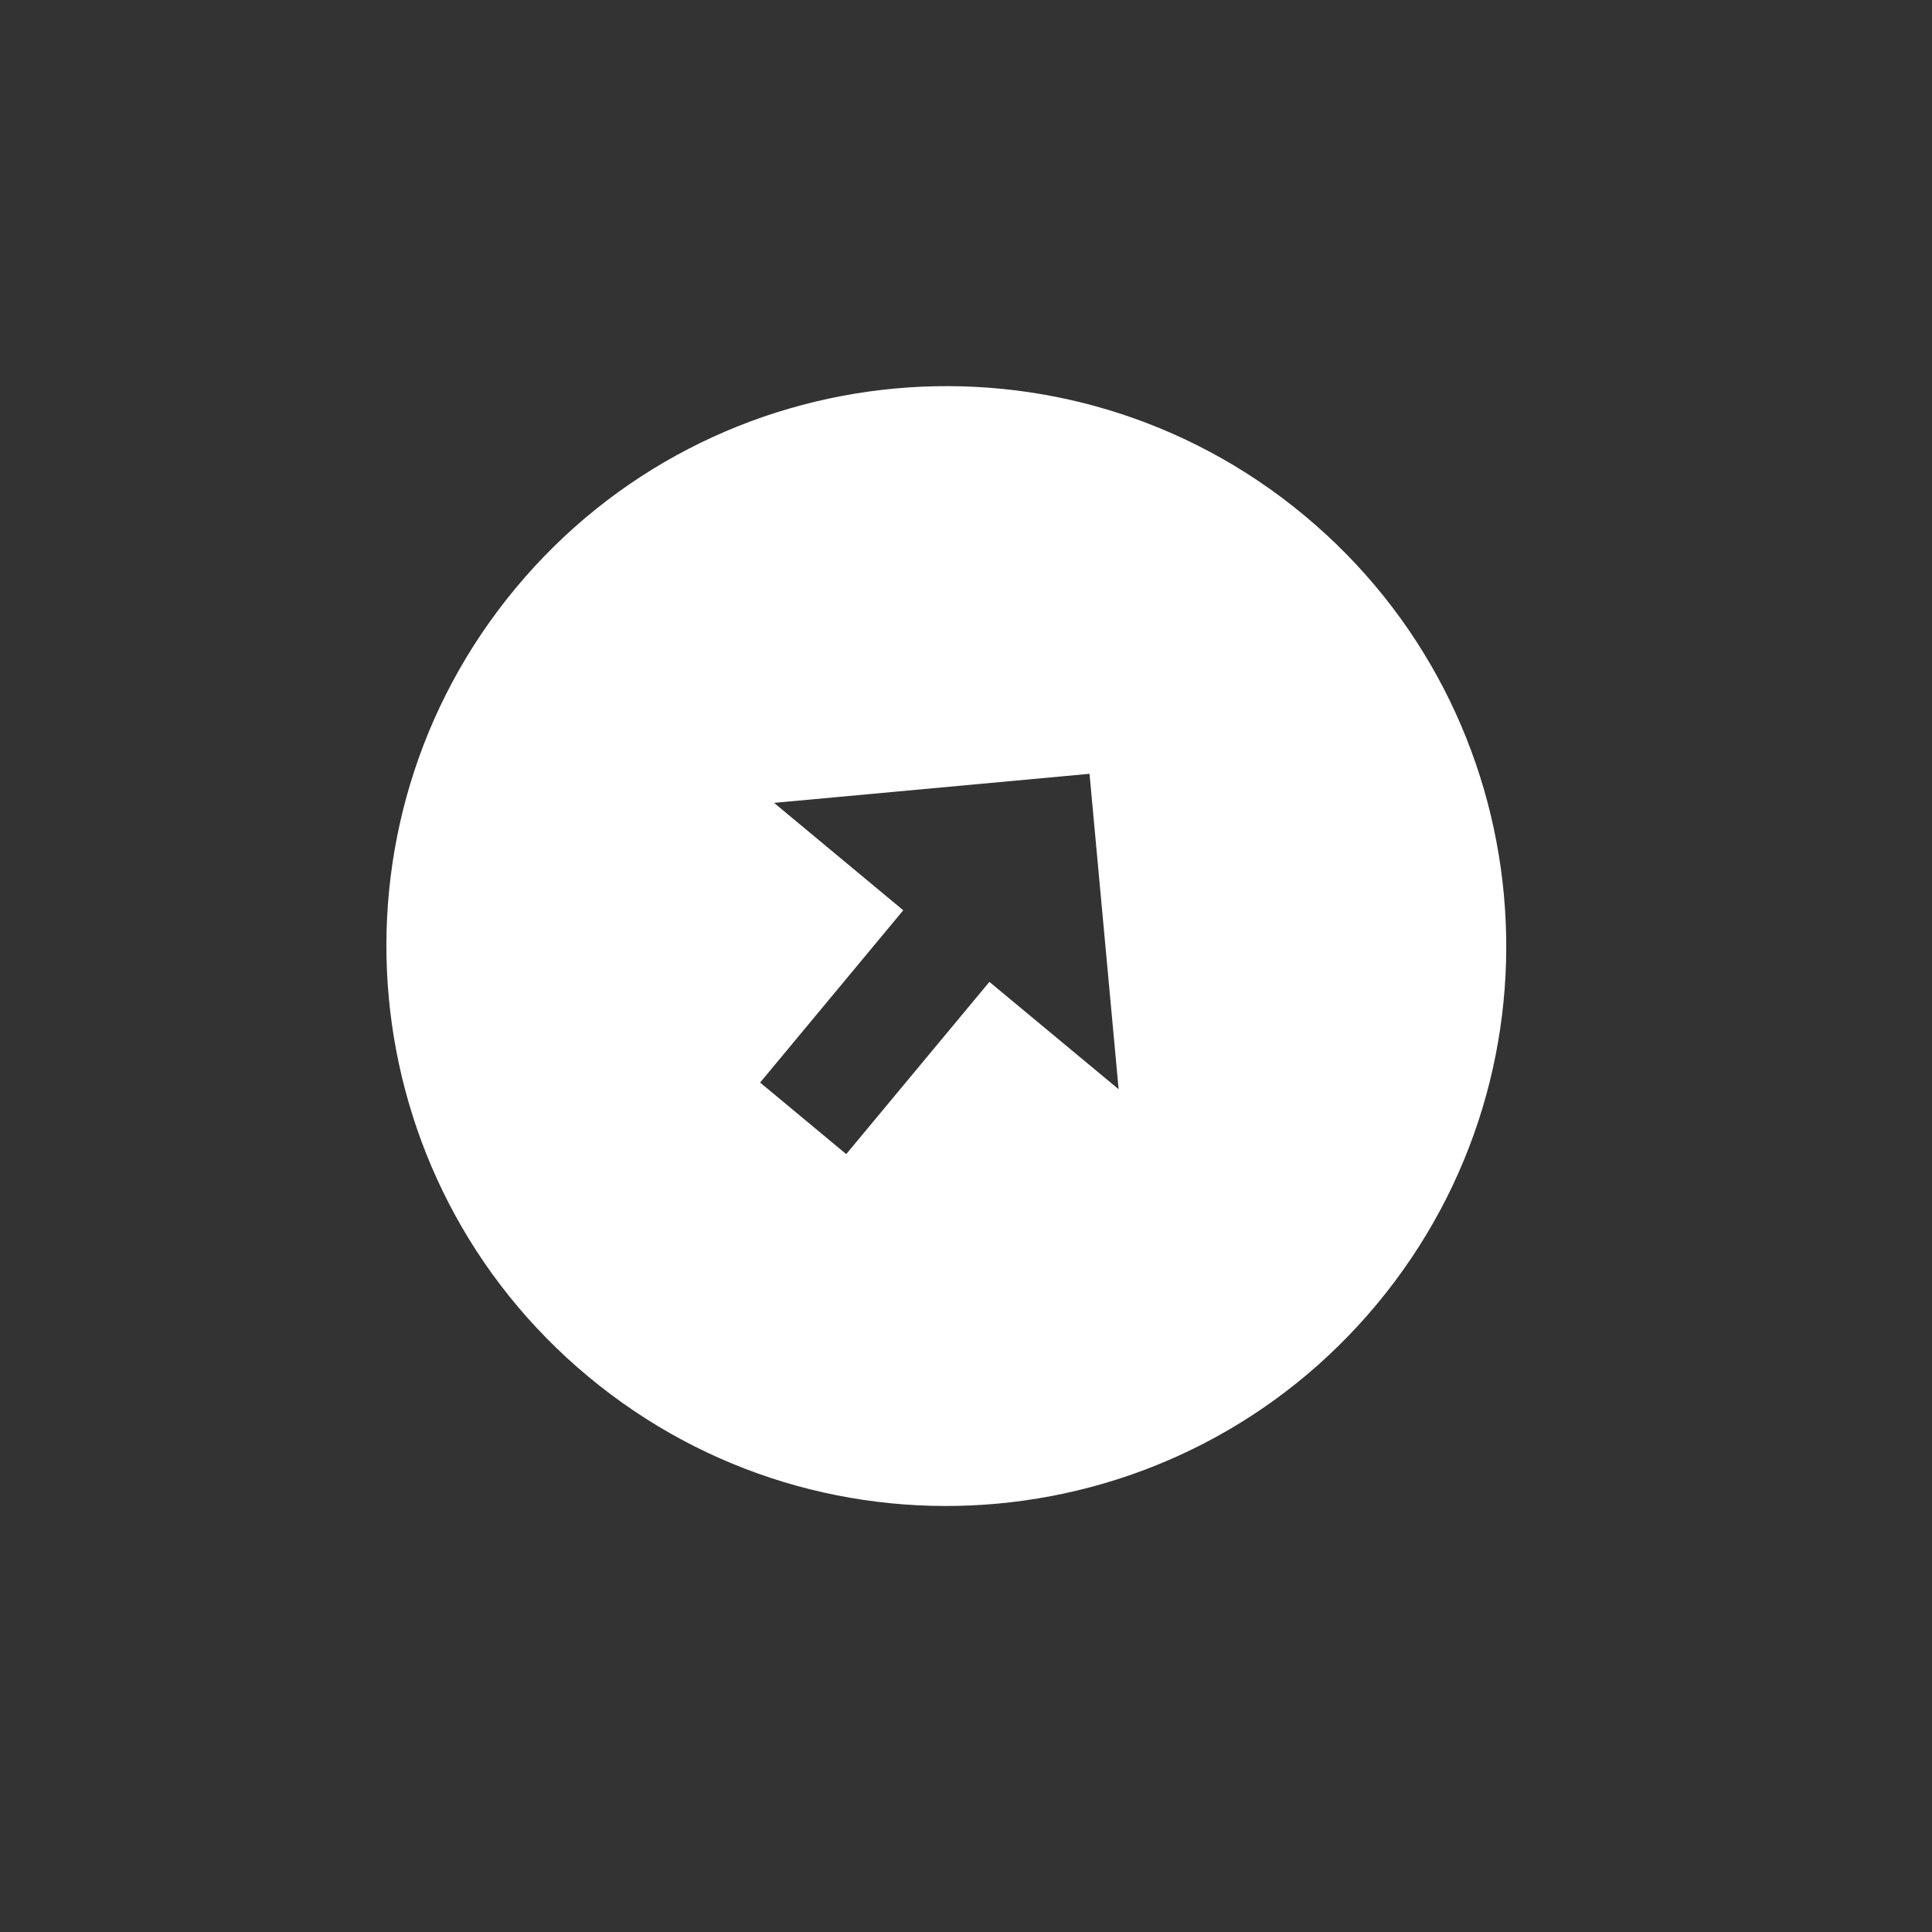 <svg xmlns="http://www.w3.org/2000/svg" width="46" height="46" viewBox="0 0 46 46" fill="none"><rect x="0" y="0" width="46" height="46" fill="#333333" stroke="none"/><g clip-path="url(#clip0_437_650)"><path d="M31.054 12.271C25.394 7.567 16.982 8.343 12.278 14.003C7.573 19.663 8.349 28.075 14.01 32.779C19.67 37.484 28.082 36.708 32.786 31.047C37.49 25.387 36.714 16.975 31.054 12.271ZM23.557 23.378L20.148 27.479L18.098 25.775L21.506 21.673L18.43 19.116L25.941 18.424L26.634 25.934L23.557 23.378Z" fill="white"></path></g><defs><clipPath id="clip0_437_650"><rect width="32" height="32" fill="white" transform="translate(0 24.604) rotate(-50.27)"></rect></clipPath></defs></svg>